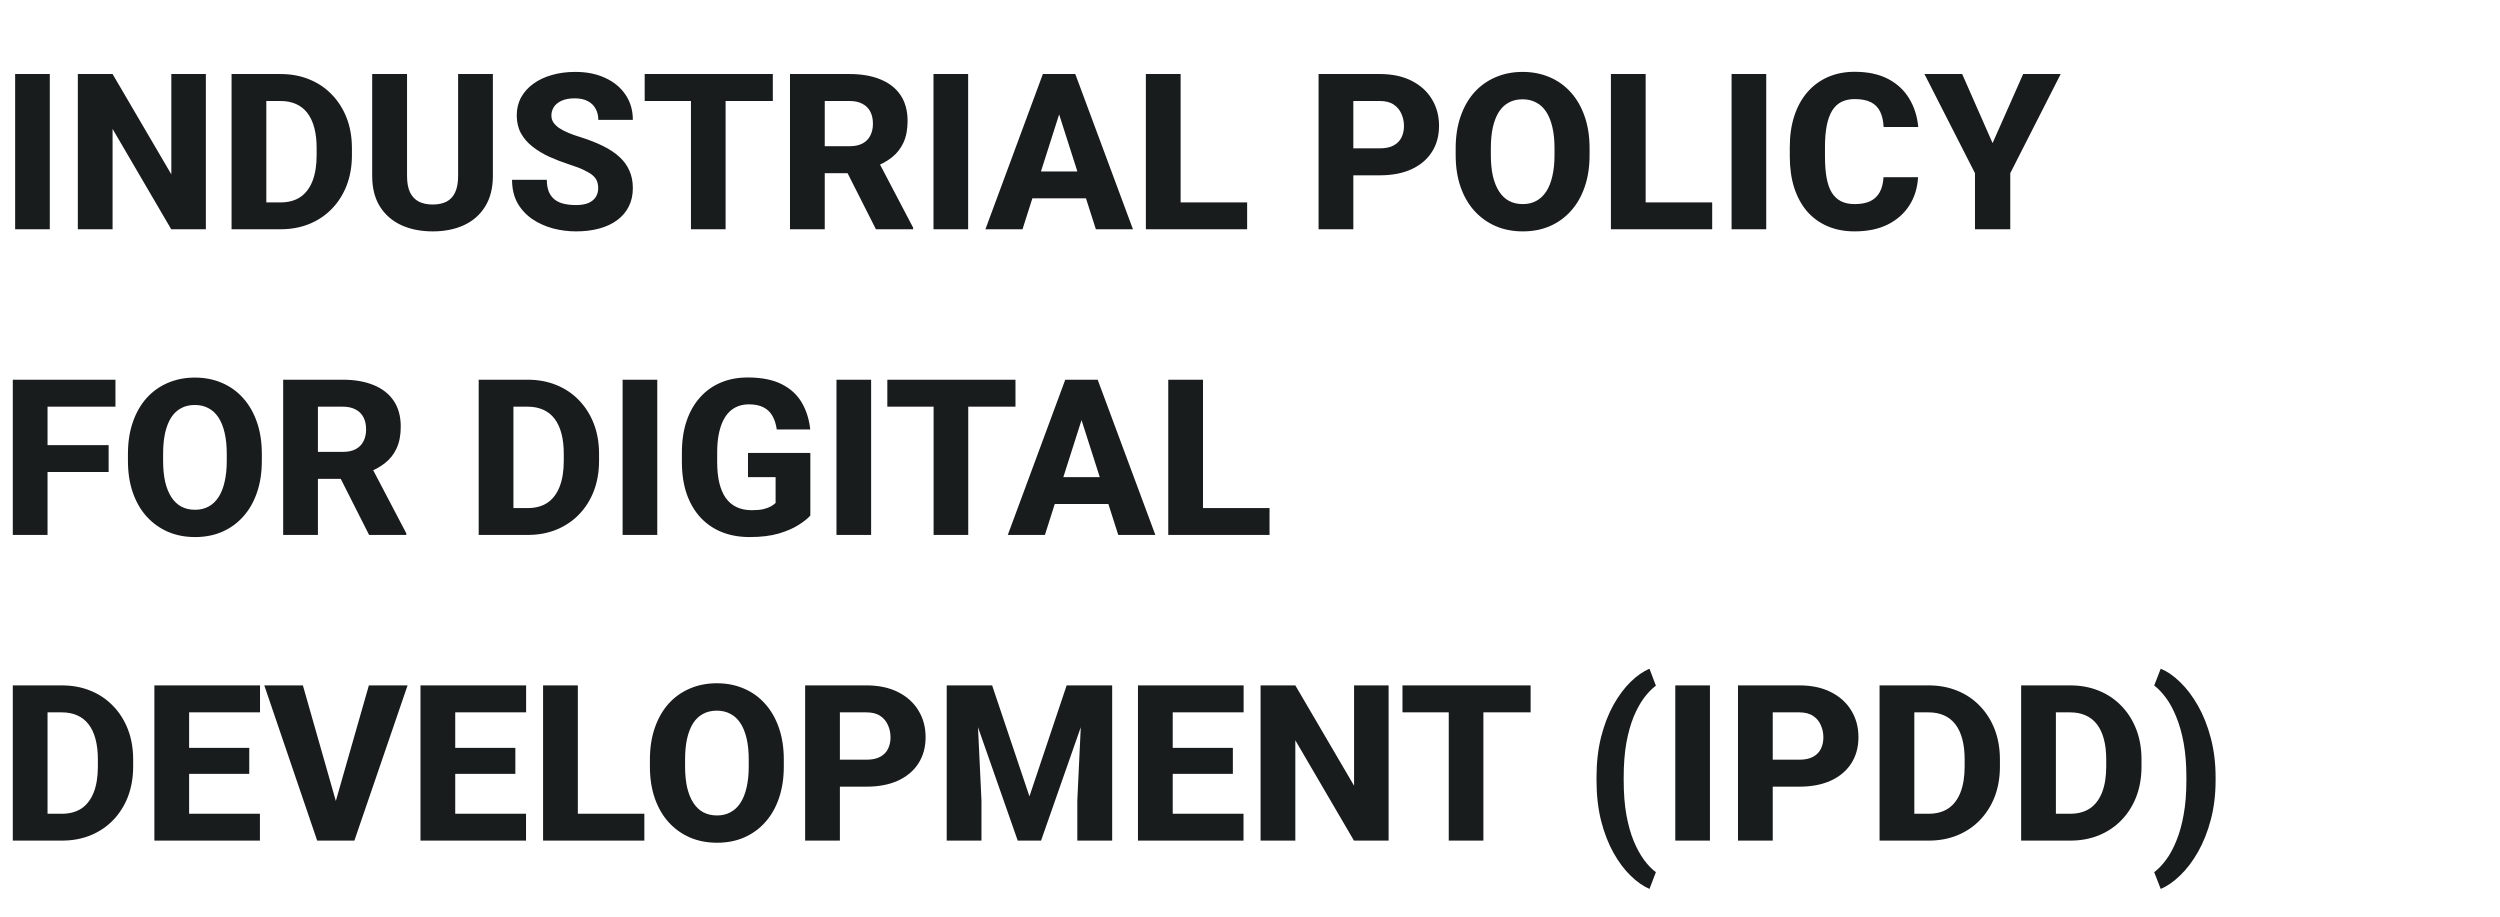 <svg width="229" height="84" viewBox="0 0 229 84" fill="none" xmlns="http://www.w3.org/2000/svg">
<path d="M4.561 6.781V21H1.387V6.781H4.561ZM18.857 6.781V21H15.684L10.312 11.81V21H7.129V6.781H10.312L15.693 15.971V6.781H18.857ZM25.713 21H22.588L22.607 18.539H25.713C26.422 18.539 27.021 18.376 27.51 18.051C27.998 17.719 28.369 17.23 28.623 16.586C28.877 15.935 29.004 15.144 29.004 14.213V13.559C29.004 12.855 28.932 12.237 28.789 11.703C28.646 11.163 28.434 10.71 28.154 10.346C27.874 9.981 27.526 9.708 27.109 9.525C26.699 9.343 26.227 9.252 25.693 9.252H22.529V6.781H25.693C26.657 6.781 27.536 6.944 28.33 7.27C29.131 7.595 29.821 8.061 30.4 8.666C30.986 9.271 31.439 9.988 31.758 10.815C32.077 11.641 32.236 12.562 32.236 13.578V14.213C32.236 15.222 32.077 16.143 31.758 16.977C31.439 17.803 30.986 18.52 30.4 19.125C29.821 19.724 29.134 20.186 28.34 20.512C27.546 20.837 26.67 21 25.713 21ZM24.395 6.781V21H21.211V6.781H24.395ZM41.963 6.781H45.147V16.117C45.147 17.224 44.912 18.155 44.443 18.91C43.981 19.665 43.337 20.235 42.51 20.619C41.683 21.003 40.726 21.195 39.639 21.195C38.545 21.195 37.581 21.003 36.748 20.619C35.921 20.235 35.27 19.665 34.795 18.91C34.326 18.155 34.092 17.224 34.092 16.117V6.781H37.285V16.117C37.285 16.729 37.376 17.23 37.559 17.621C37.747 18.005 38.018 18.288 38.369 18.471C38.721 18.646 39.144 18.734 39.639 18.734C40.133 18.734 40.553 18.646 40.898 18.471C41.25 18.288 41.514 18.005 41.69 17.621C41.872 17.23 41.963 16.729 41.963 16.117V6.781ZM54.795 17.25C54.795 17.009 54.759 16.794 54.688 16.605C54.616 16.41 54.486 16.231 54.297 16.068C54.108 15.906 53.841 15.743 53.496 15.58C53.151 15.411 52.699 15.238 52.139 15.062C51.501 14.854 50.892 14.62 50.312 14.359C49.74 14.092 49.228 13.783 48.779 13.432C48.33 13.08 47.975 12.67 47.715 12.201C47.461 11.732 47.334 11.185 47.334 10.56C47.334 9.955 47.467 9.408 47.734 8.92C48.001 8.432 48.376 8.015 48.857 7.67C49.339 7.318 49.906 7.051 50.557 6.869C51.208 6.68 51.924 6.586 52.705 6.586C53.747 6.586 54.661 6.771 55.449 7.143C56.243 7.507 56.862 8.021 57.305 8.686C57.747 9.343 57.969 10.108 57.969 10.98H54.805C54.805 10.596 54.723 10.258 54.56 9.965C54.404 9.665 54.163 9.431 53.838 9.262C53.519 9.092 53.118 9.008 52.637 9.008C52.168 9.008 51.774 9.079 51.455 9.223C51.143 9.359 50.905 9.548 50.742 9.789C50.586 10.03 50.508 10.294 50.508 10.58C50.508 10.808 50.566 11.016 50.684 11.205C50.807 11.387 50.983 11.56 51.211 11.723C51.445 11.879 51.732 12.029 52.07 12.172C52.409 12.315 52.796 12.452 53.232 12.582C53.994 12.823 54.668 13.09 55.254 13.383C55.846 13.676 56.344 14.008 56.748 14.379C57.152 14.75 57.454 15.17 57.656 15.639C57.865 16.107 57.969 16.638 57.969 17.23C57.969 17.862 57.845 18.422 57.598 18.91C57.357 19.398 57.005 19.815 56.543 20.16C56.087 20.499 55.54 20.756 54.902 20.932C54.264 21.107 53.551 21.195 52.764 21.195C52.047 21.195 51.341 21.104 50.645 20.922C49.948 20.733 49.316 20.447 48.75 20.062C48.19 19.678 47.741 19.19 47.402 18.598C47.07 17.999 46.904 17.289 46.904 16.469H50.088C50.088 16.898 50.15 17.263 50.273 17.562C50.397 17.855 50.573 18.093 50.801 18.275C51.035 18.458 51.318 18.588 51.65 18.666C51.982 18.744 52.353 18.783 52.764 18.783C53.239 18.783 53.623 18.718 53.916 18.588C54.215 18.451 54.437 18.266 54.58 18.031C54.723 17.797 54.795 17.537 54.795 17.25ZM66.465 6.781V21H63.291V6.781H66.465ZM70.791 6.781V9.252H59.053V6.781H70.791ZM72.363 6.781H77.822C78.909 6.781 79.85 6.944 80.644 7.27C81.445 7.595 82.061 8.077 82.49 8.715C82.92 9.353 83.135 10.141 83.135 11.078C83.135 11.859 83.008 12.523 82.754 13.07C82.5 13.617 82.142 14.07 81.68 14.428C81.224 14.786 80.69 15.075 80.078 15.297L79.043 15.863H74.394L74.375 13.393H77.832C78.307 13.393 78.701 13.308 79.014 13.139C79.326 12.969 79.561 12.732 79.717 12.426C79.88 12.113 79.961 11.749 79.961 11.332C79.961 10.902 79.88 10.531 79.717 10.219C79.554 9.906 79.313 9.669 78.994 9.506C78.682 9.337 78.291 9.252 77.822 9.252H75.547V21H72.363V6.781ZM80.234 21L77.041 14.682L80.4 14.672L83.643 20.854V21H80.234ZM88.682 6.781V21H85.508V6.781H88.682ZM97.334 9.486L93.662 21H90.264L95.527 6.781H97.676L97.334 9.486ZM100.381 21L96.699 9.486L96.318 6.781H98.496L103.779 21H100.381ZM100.225 15.707V18.168H92.812V15.707H100.225ZM114.238 18.539V21H107.061V18.539H114.238ZM108.145 6.781V21H104.961V6.781H108.145ZM126.387 16.059H122.812V13.588H126.387C126.914 13.588 127.337 13.5 127.656 13.324C127.982 13.148 128.219 12.908 128.369 12.602C128.525 12.289 128.604 11.938 128.604 11.547C128.604 11.143 128.525 10.769 128.369 10.424C128.219 10.072 127.982 9.789 127.656 9.574C127.337 9.359 126.914 9.252 126.387 9.252H123.965V21H120.781V6.781H126.387C127.52 6.781 128.49 6.986 129.297 7.396C130.111 7.807 130.732 8.37 131.162 9.086C131.598 9.796 131.816 10.609 131.816 11.527C131.816 12.445 131.598 13.243 131.162 13.92C130.732 14.597 130.111 15.124 129.297 15.502C128.49 15.873 127.52 16.059 126.387 16.059ZM145.605 13.578V14.213C145.605 15.294 145.456 16.264 145.156 17.123C144.863 17.982 144.443 18.715 143.896 19.32C143.356 19.926 142.712 20.391 141.963 20.717C141.221 21.036 140.397 21.195 139.492 21.195C138.587 21.195 137.76 21.036 137.012 20.717C136.263 20.391 135.612 19.926 135.059 19.32C134.512 18.715 134.089 17.982 133.789 17.123C133.49 16.264 133.34 15.294 133.34 14.213V13.578C133.34 12.497 133.49 11.527 133.789 10.668C134.089 9.802 134.508 9.066 135.049 8.461C135.596 7.855 136.243 7.393 136.992 7.074C137.741 6.749 138.568 6.586 139.473 6.586C140.378 6.586 141.204 6.749 141.953 7.074C142.702 7.393 143.346 7.855 143.887 8.461C144.434 9.066 144.857 9.802 145.156 10.668C145.456 11.527 145.605 12.497 145.605 13.578ZM142.393 14.213V13.559C142.393 12.836 142.327 12.198 142.197 11.645C142.067 11.085 141.878 10.616 141.631 10.238C141.383 9.861 141.077 9.577 140.713 9.389C140.348 9.193 139.935 9.096 139.473 9.096C138.991 9.096 138.571 9.193 138.213 9.389C137.855 9.577 137.552 9.861 137.305 10.238C137.064 10.616 136.878 11.085 136.748 11.645C136.624 12.198 136.562 12.836 136.562 13.559V14.213C136.562 14.929 136.624 15.567 136.748 16.127C136.878 16.68 137.067 17.149 137.314 17.533C137.562 17.917 137.865 18.207 138.223 18.402C138.587 18.598 139.01 18.695 139.492 18.695C139.954 18.695 140.365 18.598 140.723 18.402C141.087 18.207 141.393 17.917 141.641 17.533C141.888 17.149 142.074 16.68 142.197 16.127C142.327 15.567 142.393 14.929 142.393 14.213ZM156.836 18.539V21H149.658V18.539H156.836ZM150.742 6.781V21H147.559V6.781H150.742ZM161.787 6.781V21H158.613V6.781H161.787ZM172.529 16.234H175.693C175.641 17.211 175.374 18.074 174.893 18.822C174.417 19.564 173.757 20.147 172.91 20.57C172.064 20.987 171.058 21.195 169.893 21.195C168.962 21.195 168.128 21.036 167.393 20.717C166.657 20.398 166.032 19.942 165.518 19.35C165.01 18.751 164.619 18.031 164.346 17.191C164.079 16.345 163.945 15.391 163.945 14.33V13.461C163.945 12.4 164.085 11.446 164.365 10.6C164.645 9.753 165.046 9.031 165.566 8.432C166.087 7.833 166.712 7.374 167.441 7.055C168.171 6.736 168.984 6.576 169.883 6.576C171.094 6.576 172.116 6.794 172.949 7.23C173.783 7.667 174.427 8.266 174.883 9.027C175.345 9.789 175.622 10.658 175.713 11.635H172.539C172.513 11.081 172.409 10.616 172.227 10.238C172.044 9.854 171.764 9.564 171.387 9.369C171.009 9.174 170.508 9.076 169.883 9.076C169.427 9.076 169.027 9.161 168.682 9.33C168.343 9.499 168.06 9.763 167.832 10.121C167.611 10.479 167.445 10.935 167.334 11.488C167.223 12.035 167.168 12.686 167.168 13.441V14.33C167.168 15.079 167.217 15.727 167.314 16.273C167.412 16.82 167.568 17.273 167.783 17.631C168.005 17.989 168.288 18.256 168.633 18.432C168.978 18.607 169.398 18.695 169.893 18.695C170.459 18.695 170.931 18.607 171.309 18.432C171.686 18.249 171.976 17.976 172.178 17.611C172.38 17.247 172.497 16.788 172.529 16.234ZM179.736 6.781L182.52 13.109L185.322 6.781H188.76L184.141 15.863V21H180.908V15.863L176.279 6.781H179.736ZM4.355 34.781V49H1.172V34.781H4.355ZM9.951 40.777V43.238H3.467V40.777H9.951ZM10.576 34.781V37.252H3.467V34.781H10.576ZM23.984 41.578V42.213C23.984 43.294 23.835 44.264 23.535 45.123C23.242 45.982 22.822 46.715 22.275 47.32C21.735 47.926 21.09 48.391 20.342 48.717C19.6 49.036 18.776 49.195 17.871 49.195C16.966 49.195 16.139 49.036 15.391 48.717C14.642 48.391 13.991 47.926 13.438 47.32C12.891 46.715 12.467 45.982 12.168 45.123C11.868 44.264 11.719 43.294 11.719 42.213V41.578C11.719 40.497 11.868 39.527 12.168 38.668C12.467 37.802 12.887 37.066 13.428 36.461C13.975 35.855 14.622 35.393 15.371 35.074C16.12 34.749 16.947 34.586 17.852 34.586C18.756 34.586 19.583 34.749 20.332 35.074C21.081 35.393 21.725 35.855 22.266 36.461C22.812 37.066 23.236 37.802 23.535 38.668C23.835 39.527 23.984 40.497 23.984 41.578ZM20.771 42.213V41.559C20.771 40.836 20.706 40.198 20.576 39.645C20.446 39.085 20.257 38.616 20.01 38.238C19.762 37.861 19.456 37.578 19.092 37.389C18.727 37.193 18.314 37.096 17.852 37.096C17.37 37.096 16.95 37.193 16.592 37.389C16.234 37.578 15.931 37.861 15.684 38.238C15.443 38.616 15.257 39.085 15.127 39.645C15.003 40.198 14.941 40.836 14.941 41.559V42.213C14.941 42.929 15.003 43.567 15.127 44.127C15.257 44.68 15.446 45.149 15.693 45.533C15.941 45.917 16.244 46.207 16.602 46.402C16.966 46.598 17.389 46.695 17.871 46.695C18.333 46.695 18.744 46.598 19.102 46.402C19.466 46.207 19.772 45.917 20.02 45.533C20.267 45.149 20.453 44.68 20.576 44.127C20.706 43.567 20.771 42.929 20.771 42.213ZM25.938 34.781H31.396C32.484 34.781 33.425 34.944 34.219 35.27C35.02 35.595 35.635 36.077 36.065 36.715C36.494 37.353 36.709 38.141 36.709 39.078C36.709 39.859 36.582 40.523 36.328 41.07C36.074 41.617 35.716 42.07 35.254 42.428C34.798 42.786 34.264 43.075 33.652 43.297L32.617 43.863H27.969L27.949 41.393H31.406C31.881 41.393 32.275 41.308 32.588 41.139C32.9 40.969 33.135 40.732 33.291 40.426C33.454 40.113 33.535 39.749 33.535 39.332C33.535 38.902 33.454 38.531 33.291 38.219C33.128 37.906 32.887 37.669 32.568 37.506C32.256 37.337 31.865 37.252 31.396 37.252H29.121V49H25.938V34.781ZM33.809 49L30.615 42.682L33.975 42.672L37.217 48.853V49H33.809ZM48.35 49H45.225L45.244 46.539H48.35C49.059 46.539 49.658 46.376 50.147 46.051C50.635 45.719 51.006 45.23 51.26 44.586C51.514 43.935 51.641 43.144 51.641 42.213V41.559C51.641 40.855 51.569 40.237 51.426 39.703C51.283 39.163 51.071 38.71 50.791 38.346C50.511 37.981 50.163 37.708 49.746 37.525C49.336 37.343 48.864 37.252 48.33 37.252H45.166V34.781H48.33C49.294 34.781 50.172 34.944 50.967 35.27C51.768 35.595 52.458 36.06 53.037 36.666C53.623 37.272 54.075 37.988 54.395 38.815C54.714 39.641 54.873 40.562 54.873 41.578V42.213C54.873 43.222 54.714 44.143 54.395 44.977C54.075 45.803 53.623 46.52 53.037 47.125C52.458 47.724 51.771 48.186 50.977 48.512C50.182 48.837 49.307 49 48.35 49ZM47.031 34.781V49H43.848V34.781H47.031ZM60.205 34.781V49H57.031V34.781H60.205ZM74.228 41.49V47.223C73.994 47.49 73.636 47.776 73.154 48.082C72.679 48.388 72.07 48.652 71.328 48.873C70.586 49.088 69.701 49.195 68.672 49.195C67.741 49.195 66.894 49.046 66.133 48.746C65.371 48.44 64.717 47.994 64.17 47.408C63.623 46.816 63.2 46.093 62.9 45.24C62.607 44.387 62.461 43.411 62.461 42.31V41.471C62.461 40.37 62.607 39.394 62.9 38.541C63.193 37.688 63.607 36.969 64.141 36.383C64.674 35.79 65.309 35.341 66.045 35.035C66.781 34.729 67.594 34.576 68.486 34.576C69.756 34.576 70.794 34.781 71.602 35.191C72.409 35.595 73.021 36.155 73.438 36.871C73.861 37.587 74.121 38.411 74.219 39.342H71.152C71.087 38.867 70.957 38.456 70.762 38.111C70.573 37.766 70.303 37.503 69.951 37.32C69.6 37.132 69.144 37.037 68.584 37.037C68.135 37.037 67.728 37.132 67.363 37.32C67.005 37.503 66.703 37.779 66.455 38.15C66.208 38.522 66.019 38.984 65.889 39.537C65.758 40.084 65.693 40.722 65.693 41.451V42.31C65.693 43.04 65.758 43.681 65.889 44.234C66.025 44.788 66.224 45.25 66.484 45.621C66.745 45.986 67.074 46.262 67.471 46.451C67.874 46.64 68.343 46.734 68.877 46.734C69.294 46.734 69.645 46.702 69.932 46.637C70.218 46.565 70.453 46.477 70.635 46.373C70.817 46.262 70.954 46.161 71.045 46.07V43.707H68.516V41.49H74.228ZM79.795 34.781V49H76.621V34.781H79.795ZM88.691 34.781V49H85.518V34.781H88.691ZM93.018 34.781V37.252H81.279V34.781H93.018ZM99.385 37.486L95.713 49H92.314L97.578 34.781H99.727L99.385 37.486ZM102.432 49L98.75 37.486L98.369 34.781H100.547L105.83 49H102.432ZM102.275 43.707V46.168H94.863V43.707H102.275ZM116.289 46.539V49H109.111V46.539H116.289ZM110.195 34.781V49H107.012V34.781H110.195ZM5.674 77H2.549L2.568 74.539H5.674C6.383 74.539 6.982 74.376 7.471 74.051C7.959 73.719 8.33 73.231 8.584 72.586C8.838 71.935 8.965 71.144 8.965 70.213V69.559C8.965 68.856 8.893 68.237 8.75 67.703C8.607 67.163 8.395 66.71 8.115 66.346C7.835 65.981 7.487 65.708 7.07 65.525C6.66 65.343 6.188 65.252 5.654 65.252H2.49V62.781H5.654C6.618 62.781 7.497 62.944 8.291 63.27C9.092 63.595 9.782 64.061 10.361 64.666C10.947 65.272 11.4 65.988 11.719 66.814C12.038 67.641 12.197 68.562 12.197 69.578V70.213C12.197 71.222 12.038 72.143 11.719 72.977C11.4 73.803 10.947 74.519 10.361 75.125C9.782 75.724 9.095 76.186 8.301 76.512C7.507 76.837 6.631 77 5.674 77ZM4.355 62.781V77H1.172V62.781H4.355ZM23.809 74.539V77H16.24V74.539H23.809ZM17.324 62.781V77H14.141V62.781H17.324ZM22.832 68.504V70.887H16.24V68.504H22.832ZM23.818 62.781V65.252H16.24V62.781H23.818ZM30.625 73.846L33.789 62.781H37.334L32.461 77H30.146L30.625 73.846ZM27.744 62.781L30.898 73.846L31.396 77H29.053L24.209 62.781H27.744ZM48.184 74.539V77H40.615V74.539H48.184ZM41.699 62.781V77H38.516V62.781H41.699ZM47.207 68.504V70.887H40.615V68.504H47.207ZM48.193 62.781V65.252H40.615V62.781H48.193ZM59.023 74.539V77H51.846V74.539H59.023ZM52.93 62.781V77H49.746V62.781H52.93ZM71.797 69.578V70.213C71.797 71.294 71.647 72.264 71.348 73.123C71.055 73.982 70.635 74.715 70.088 75.32C69.547 75.926 68.903 76.391 68.154 76.717C67.412 77.036 66.588 77.195 65.684 77.195C64.779 77.195 63.952 77.036 63.203 76.717C62.454 76.391 61.803 75.926 61.25 75.32C60.703 74.715 60.28 73.982 59.98 73.123C59.681 72.264 59.531 71.294 59.531 70.213V69.578C59.531 68.497 59.681 67.527 59.98 66.668C60.28 65.802 60.7 65.066 61.24 64.461C61.787 63.855 62.435 63.393 63.184 63.074C63.932 62.749 64.759 62.586 65.664 62.586C66.569 62.586 67.396 62.749 68.144 63.074C68.893 63.393 69.538 63.855 70.078 64.461C70.625 65.066 71.048 65.802 71.348 66.668C71.647 67.527 71.797 68.497 71.797 69.578ZM68.584 70.213V69.559C68.584 68.836 68.519 68.198 68.389 67.644C68.258 67.085 68.07 66.616 67.822 66.238C67.575 65.861 67.269 65.578 66.904 65.389C66.54 65.193 66.126 65.096 65.664 65.096C65.182 65.096 64.762 65.193 64.404 65.389C64.046 65.578 63.743 65.861 63.496 66.238C63.255 66.616 63.07 67.085 62.94 67.644C62.816 68.198 62.754 68.836 62.754 69.559V70.213C62.754 70.929 62.816 71.567 62.94 72.127C63.07 72.68 63.258 73.149 63.506 73.533C63.753 73.917 64.056 74.207 64.414 74.402C64.779 74.598 65.202 74.695 65.684 74.695C66.146 74.695 66.556 74.598 66.914 74.402C67.279 74.207 67.585 73.917 67.832 73.533C68.079 73.149 68.265 72.68 68.389 72.127C68.519 71.567 68.584 70.929 68.584 70.213ZM79.356 72.059H75.781V69.588H79.356C79.883 69.588 80.306 69.5 80.625 69.324C80.951 69.148 81.188 68.908 81.338 68.602C81.494 68.289 81.572 67.938 81.572 67.547C81.572 67.143 81.494 66.769 81.338 66.424C81.188 66.072 80.951 65.789 80.625 65.574C80.306 65.359 79.883 65.252 79.356 65.252H76.934V77H73.75V62.781H79.356C80.488 62.781 81.458 62.986 82.266 63.397C83.079 63.807 83.701 64.37 84.131 65.086C84.567 65.796 84.785 66.609 84.785 67.527C84.785 68.445 84.567 69.243 84.131 69.92C83.701 70.597 83.079 71.124 82.266 71.502C81.458 71.873 80.488 72.059 79.356 72.059ZM88.242 62.781H90.879L94.297 72.947L97.705 62.781H100.342L95.361 77H93.223L88.242 62.781ZM86.719 62.781H89.404L89.902 73.318V77H86.719V62.781ZM99.18 62.781H101.875V77H98.682V73.318L99.18 62.781ZM113.906 74.539V77H106.338V74.539H113.906ZM107.422 62.781V77H104.238V62.781H107.422ZM112.93 68.504V70.887H106.338V68.504H112.93ZM113.916 62.781V65.252H106.338V62.781H113.916ZM127.197 62.781V77H124.023L118.652 67.811V77H115.469V62.781H118.652L124.033 71.971V62.781H127.197ZM135.879 62.781V77H132.705V62.781H135.879ZM140.205 62.781V65.252H128.467V62.781H140.205ZM146.24 71.463V71.219C146.24 69.858 146.38 68.621 146.66 67.508C146.947 66.388 147.324 65.408 147.793 64.568C148.268 63.722 148.792 63.019 149.365 62.459C149.938 61.899 150.514 61.499 151.094 61.258L151.68 62.81C151.309 63.084 150.947 63.455 150.596 63.924C150.251 64.386 149.935 64.959 149.648 65.643C149.368 66.326 149.144 67.127 148.975 68.045C148.812 68.963 148.73 70.014 148.73 71.199V71.482C148.73 72.667 148.812 73.719 148.975 74.637C149.144 75.555 149.368 76.356 149.648 77.039C149.935 77.723 150.251 78.299 150.596 78.768C150.947 79.243 151.309 79.617 151.68 79.891L151.094 81.424C150.514 81.176 149.938 80.773 149.365 80.213C148.792 79.659 148.268 78.96 147.793 78.113C147.324 77.273 146.947 76.297 146.66 75.184C146.38 74.064 146.24 72.824 146.24 71.463ZM156.631 62.781V77H153.457V62.781H156.631ZM164.805 72.059H161.23V69.588H164.805C165.332 69.588 165.755 69.5 166.074 69.324C166.4 69.148 166.637 68.908 166.787 68.602C166.943 68.289 167.021 67.938 167.021 67.547C167.021 67.143 166.943 66.769 166.787 66.424C166.637 66.072 166.4 65.789 166.074 65.574C165.755 65.359 165.332 65.252 164.805 65.252H162.383V77H159.199V62.781H164.805C165.938 62.781 166.908 62.986 167.715 63.397C168.529 63.807 169.15 64.37 169.58 65.086C170.016 65.796 170.234 66.609 170.234 67.527C170.234 68.445 170.016 69.243 169.58 69.92C169.15 70.597 168.529 71.124 167.715 71.502C166.908 71.873 165.938 72.059 164.805 72.059ZM176.67 77H173.545L173.564 74.539H176.67C177.38 74.539 177.979 74.376 178.467 74.051C178.955 73.719 179.326 73.231 179.58 72.586C179.834 71.935 179.961 71.144 179.961 70.213V69.559C179.961 68.856 179.889 68.237 179.746 67.703C179.603 67.163 179.391 66.71 179.111 66.346C178.831 65.981 178.483 65.708 178.066 65.525C177.656 65.343 177.184 65.252 176.65 65.252H173.486V62.781H176.65C177.614 62.781 178.493 62.944 179.287 63.27C180.088 63.595 180.778 64.061 181.357 64.666C181.943 65.272 182.396 65.988 182.715 66.814C183.034 67.641 183.193 68.562 183.193 69.578V70.213C183.193 71.222 183.034 72.143 182.715 72.977C182.396 73.803 181.943 74.519 181.357 75.125C180.778 75.724 180.091 76.186 179.297 76.512C178.503 76.837 177.627 77 176.67 77ZM175.352 62.781V77H172.168V62.781H175.352ZM189.639 77H186.514L186.533 74.539H189.639C190.348 74.539 190.947 74.376 191.436 74.051C191.924 73.719 192.295 73.231 192.549 72.586C192.803 71.935 192.93 71.144 192.93 70.213V69.559C192.93 68.856 192.858 68.237 192.715 67.703C192.572 67.163 192.36 66.71 192.08 66.346C191.8 65.981 191.452 65.708 191.035 65.525C190.625 65.343 190.153 65.252 189.619 65.252H186.455V62.781H189.619C190.583 62.781 191.462 62.944 192.256 63.27C193.057 63.595 193.747 64.061 194.326 64.666C194.912 65.272 195.365 65.988 195.684 66.814C196.003 67.641 196.162 68.562 196.162 69.578V70.213C196.162 71.222 196.003 72.143 195.684 72.977C195.365 73.803 194.912 74.519 194.326 75.125C193.747 75.724 193.06 76.186 192.266 76.512C191.471 76.837 190.596 77 189.639 77ZM188.32 62.781V77H185.137V62.781H188.32ZM202.949 71.219V71.463C202.949 72.772 202.803 73.979 202.51 75.086C202.217 76.193 201.826 77.176 201.338 78.035C200.85 78.894 200.306 79.611 199.707 80.184C199.115 80.763 198.519 81.176 197.92 81.424L197.324 79.891C197.689 79.617 198.047 79.246 198.398 78.777C198.75 78.309 199.066 77.729 199.346 77.039C199.632 76.356 199.857 75.555 200.02 74.637C200.189 73.719 200.273 72.667 200.273 71.482V71.199C200.273 70.014 200.189 68.963 200.02 68.045C199.85 67.127 199.622 66.326 199.336 65.643C199.056 64.953 198.74 64.373 198.389 63.904C198.037 63.435 197.682 63.065 197.324 62.791L197.92 61.258C198.519 61.499 199.115 61.909 199.707 62.488C200.306 63.068 200.85 63.787 201.338 64.647C201.826 65.506 202.217 66.492 202.51 67.606C202.803 68.712 202.949 69.917 202.949 71.219Z" fill="#191C1D"/>
</svg>
